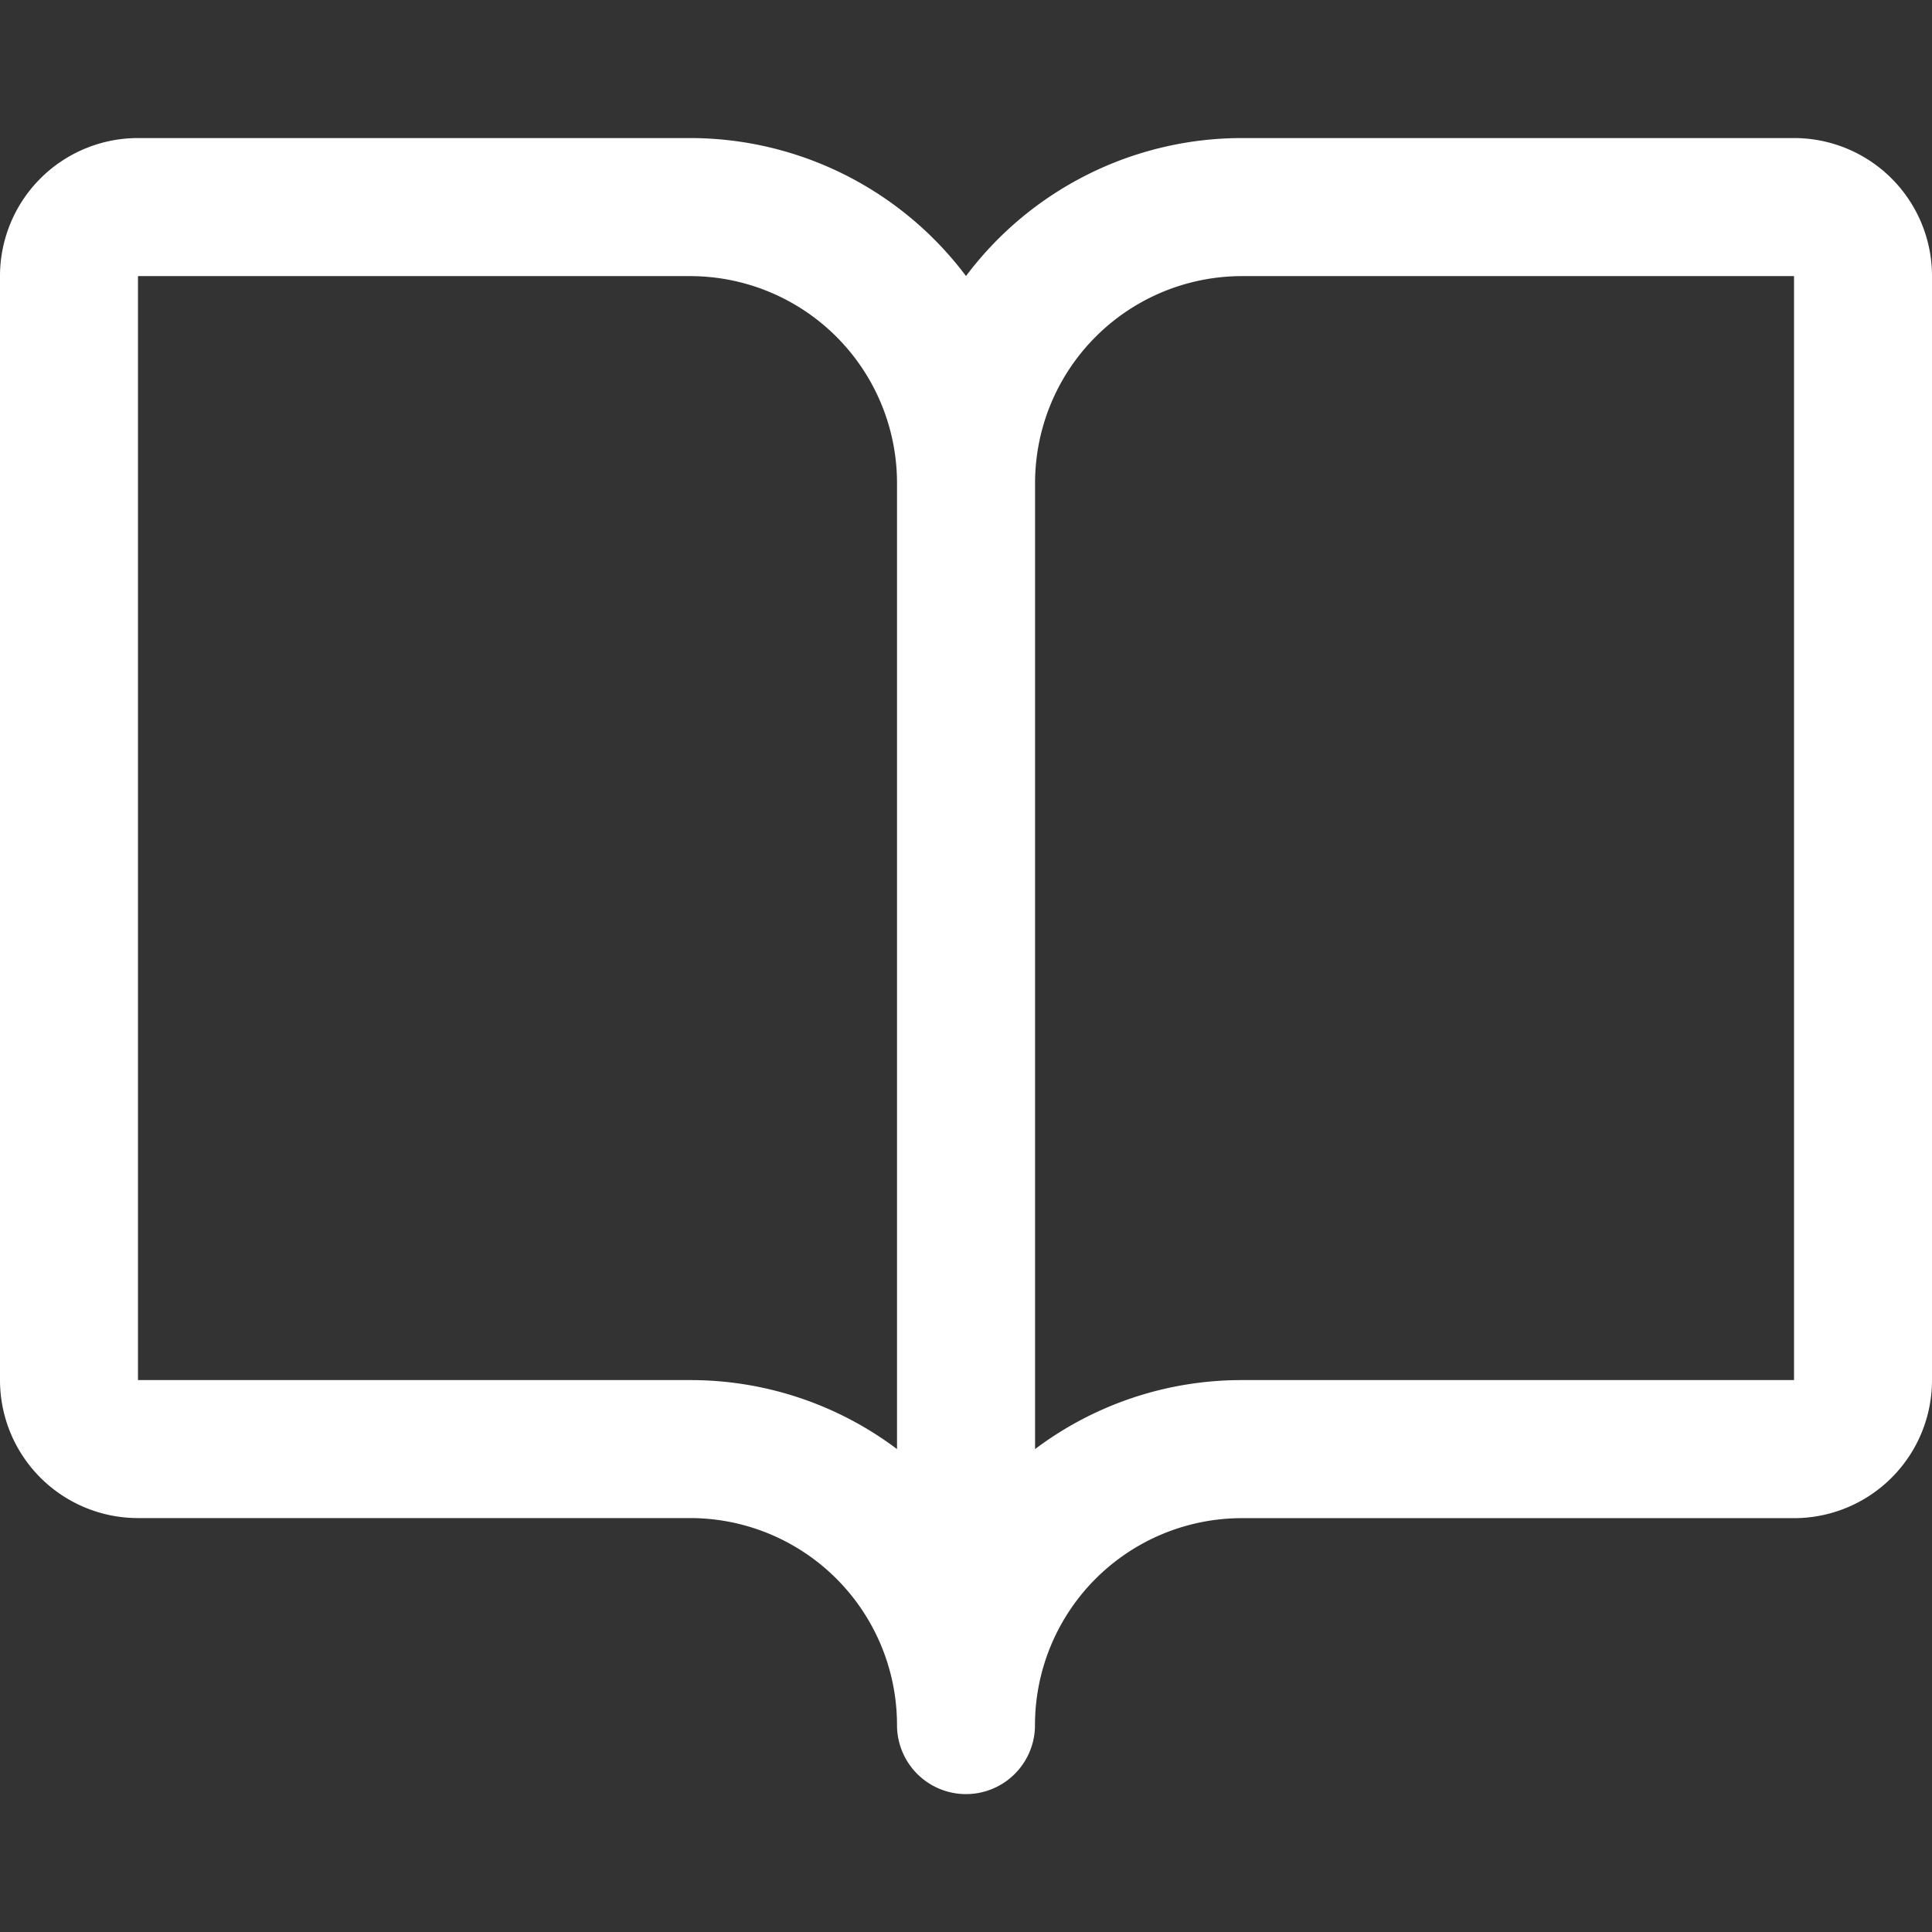 <svg xmlns="http://www.w3.org/2000/svg" xmlns:xlink="http://www.w3.org/1999/xlink" width="24" height="24" viewBox="0 0 24 24">
  <rect x="0" y="0" width="24" height="24" fill="#333333" stroke="none"/>
  <defs>
    <clipPath id="clip-path">
      <rect id="Rectangle_6577" data-name="Rectangle 6577" width="24" height="24" transform="translate(-1612 -14035)" fill="#fff" stroke="#707070" stroke-width="1"/>
    </clipPath>
  </defs>
  <g id="Mask_Group_1" data-name="Mask Group 1" transform="translate(1612 14035)" clip-path="url(#clip-path)">
    <path id="book-open" d="M25.143,8.571H18.286a4.286,4.286,0,0,0-3.429,1.714,4.286,4.286,0,0,0-3.429-1.714H4.571a1.714,1.714,0,0,0-1.714,1.714V24a1.714,1.714,0,0,0,1.714,1.714h6.857A2.571,2.571,0,0,1,14,28.286a.857.857,0,0,0,1.714,0,2.571,2.571,0,0,1,2.571-2.571h6.857A1.714,1.714,0,0,0,26.857,24V10.286A1.714,1.714,0,0,0,25.143,8.571ZM11.429,24H4.571V10.286h6.857A2.571,2.571,0,0,1,14,12.857v12A4.265,4.265,0,0,0,11.429,24Zm13.714,0H18.286a4.265,4.265,0,0,0-2.571.857v-12a2.571,2.571,0,0,1,2.571-2.571h6.857Z" transform="translate(-1614.857 -14041.856)" fill="#fff"/>
  </g>
</svg>
